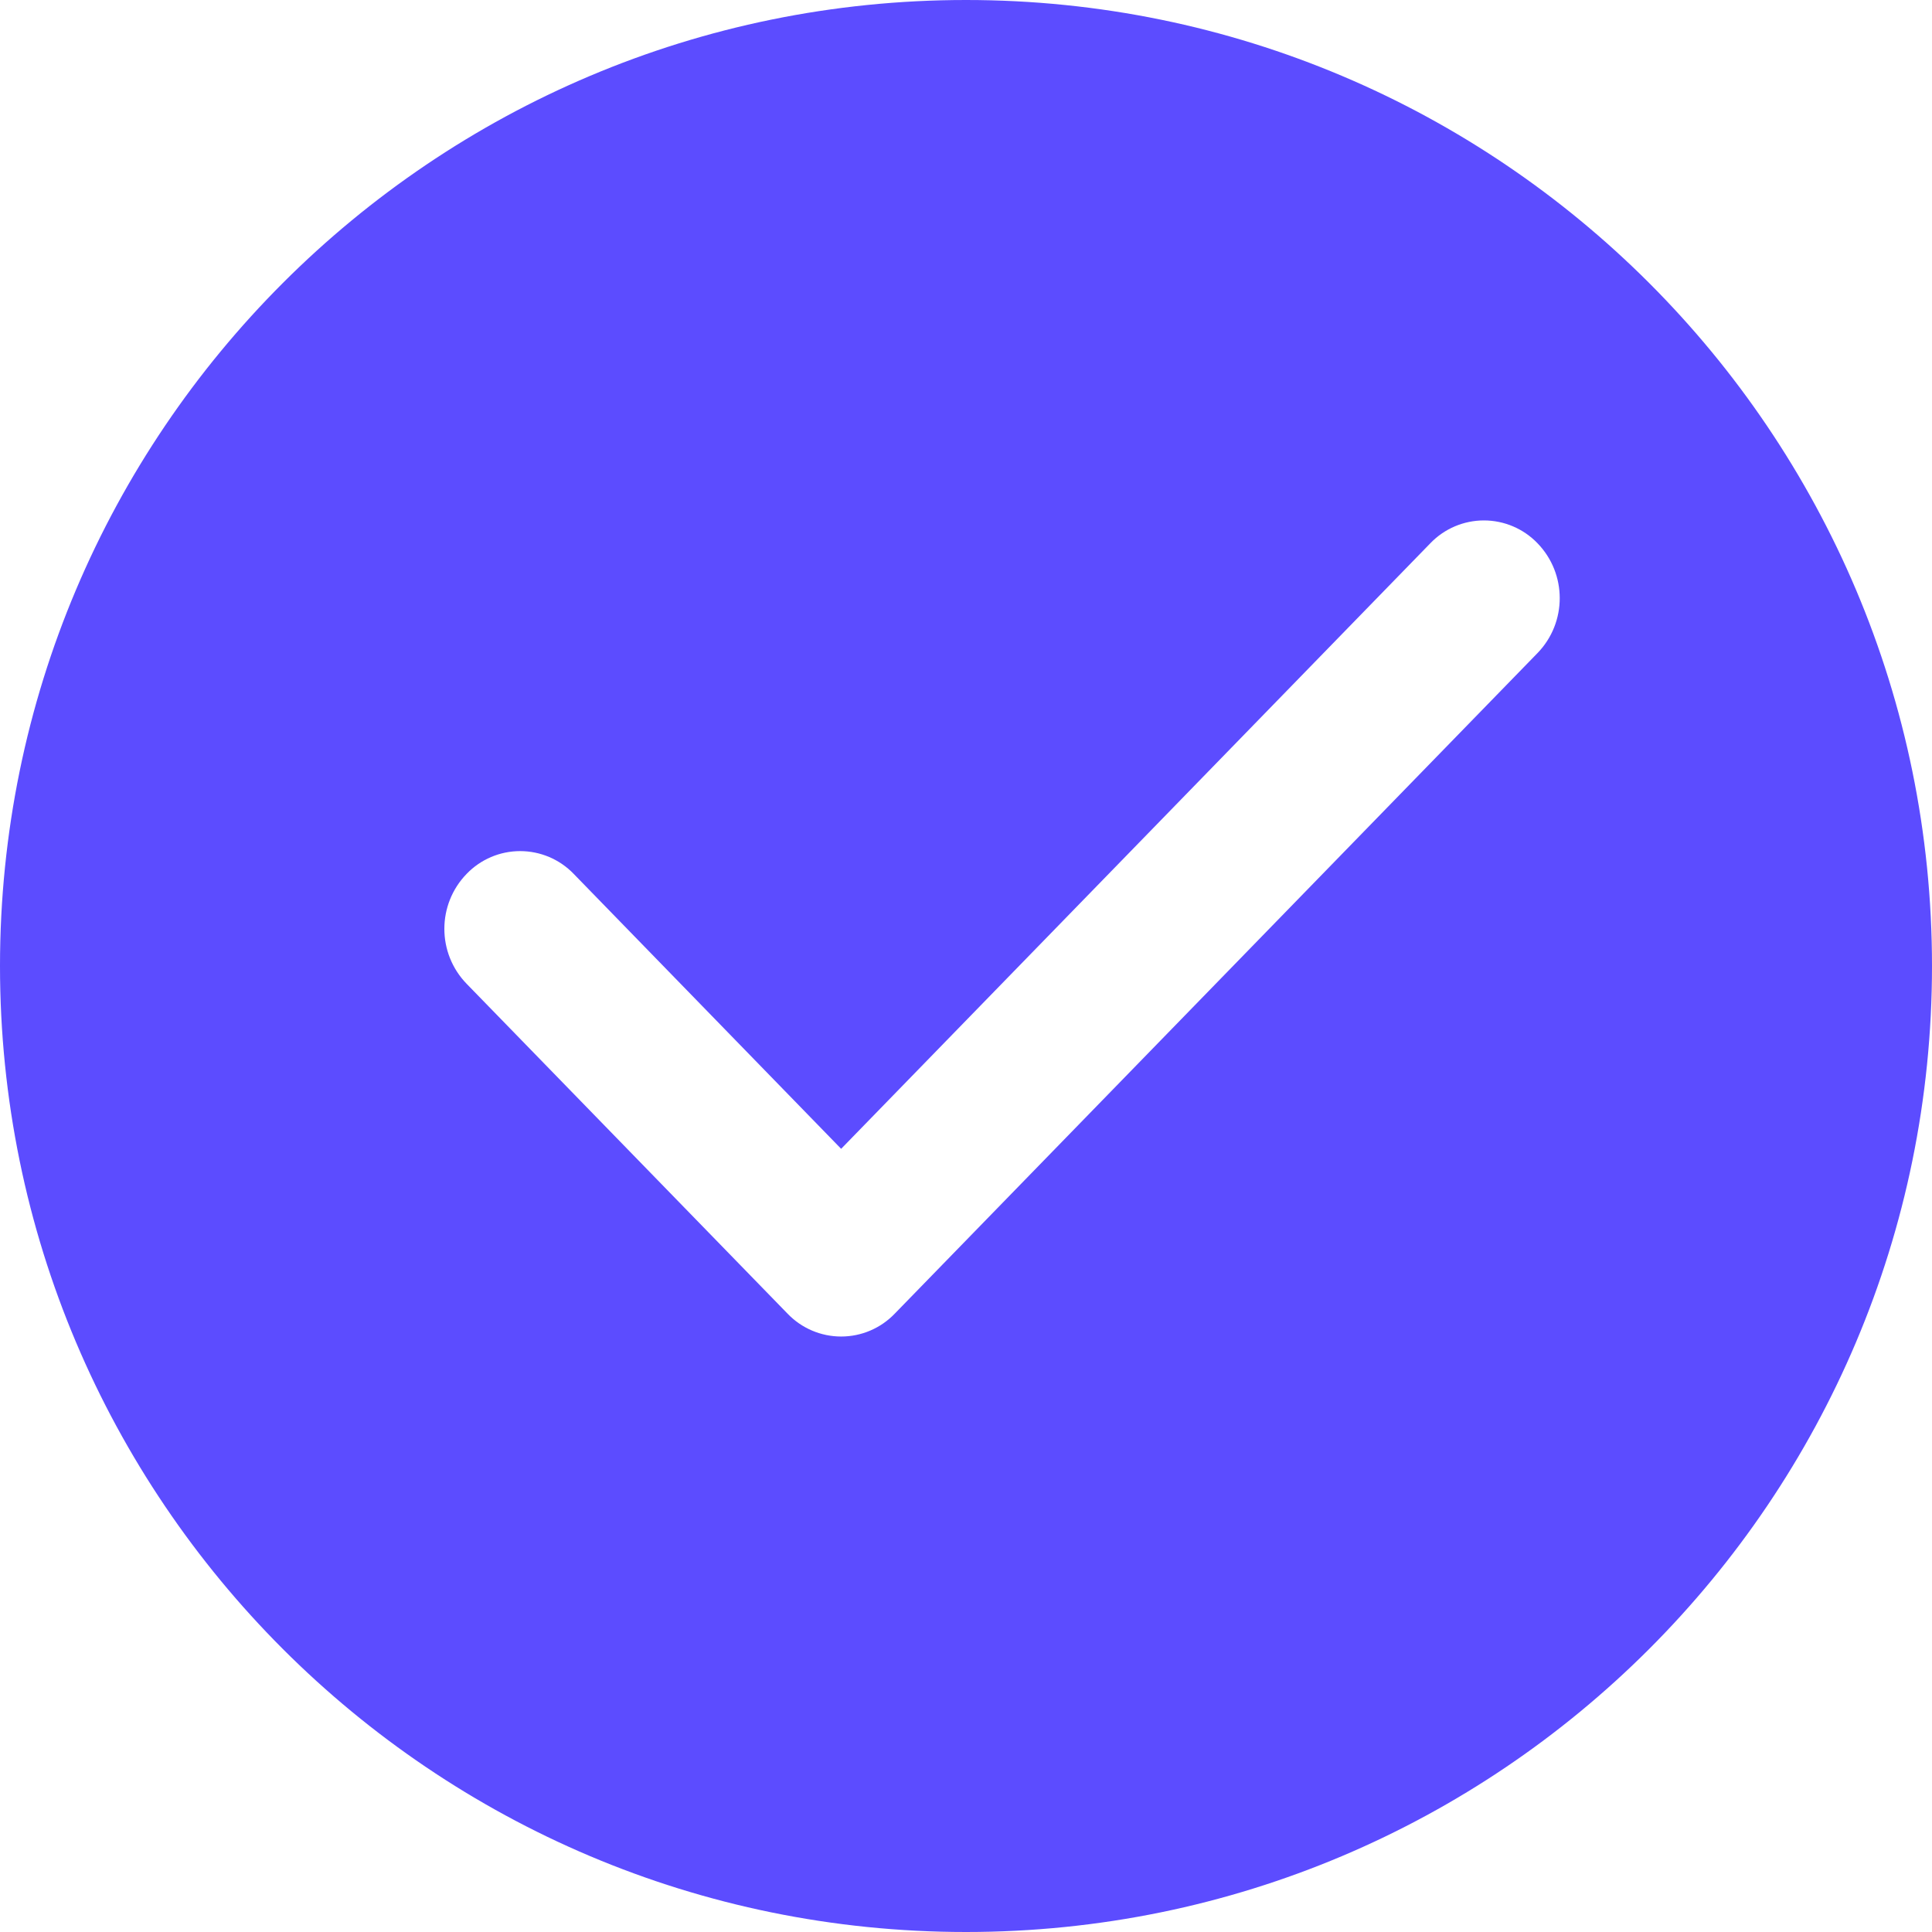<?xml version="1.0" encoding="UTF-8"?>
<svg width="32px" height="32px" viewBox="0 0 32 32" version="1.1" xmlns="http://www.w3.org/2000/svg" xmlns:xlink="http://www.w3.org/1999/xlink">
    <!-- Generator: Sketch 62 (91390) - https://sketch.com -->
    <title>完成</title>
    <desc>Created with Sketch.</desc>
    <g id="页面-1" stroke="none" stroke-width="1" fill="none" fill-rule="evenodd">
        <g id="首页_输入邮箱" transform="translate(-892, -614)" fill="#5C4CFF" fill-rule="nonzero">
            <g id="编组-8" transform="translate(850, 600)">
                <g id="完成-2" transform="translate(42, 14)">
                    <g id="完成">
                        <path d="M16,32 C7.163,32 0,24.837 0,16 C0,7.163 7.163,0 16,0 C24.837,0 32,7.163 32,16 C32,24.837 24.837,32 16,32 Z M25.465,8.997 C25.233,8.756 24.913,8.62 24.578,8.62 C24.244,8.62 23.924,8.756 23.692,8.997 L13.932,19.028 L9.502,14.474 C9.27,14.233 8.95,14.097 8.615,14.097 C8.281,14.097 7.961,14.233 7.729,14.474 C7.237,14.981 7.237,15.788 7.729,16.295 L13.046,21.76 C13.278,22.001 13.598,22.137 13.932,22.137 C14.267,22.137 14.586,22.001 14.818,21.76 L25.465,10.818 C25.957,10.311 25.957,9.504 25.465,8.997 L25.465,8.997 Z" id="形状"></path>
                    </g>
                </g>
            </g>
        </g>
    </g>
</svg>